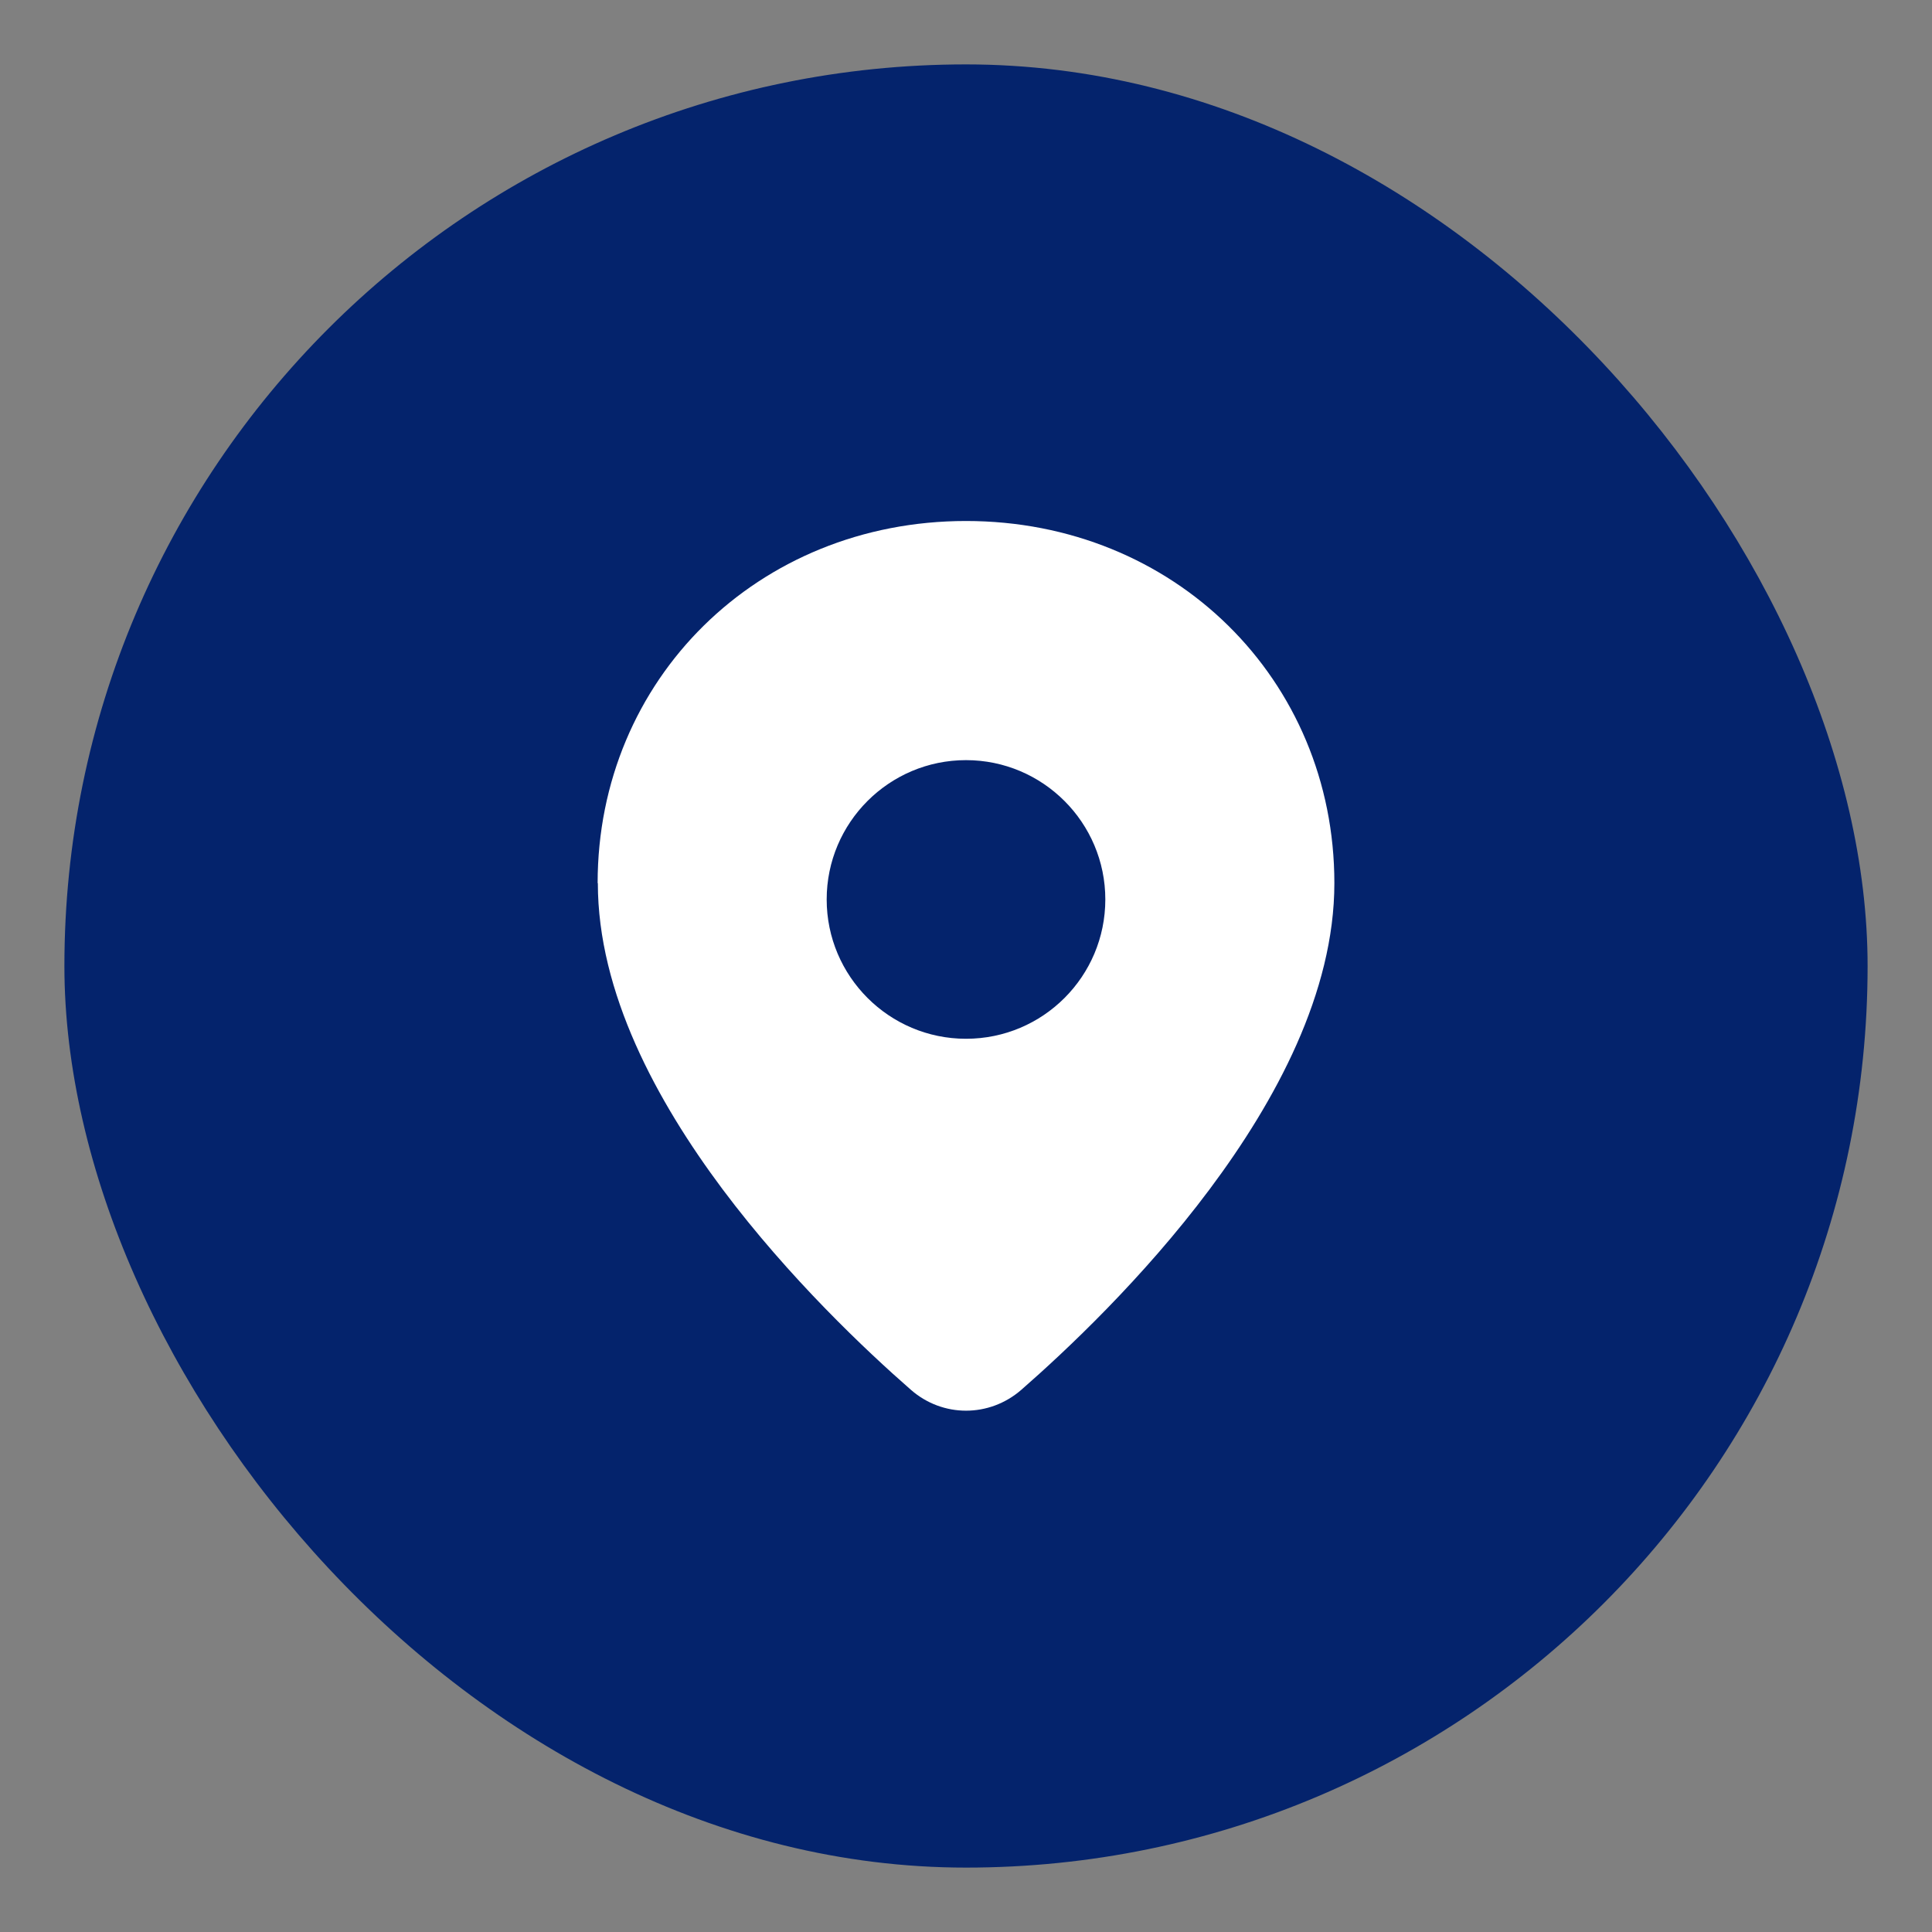 <?xml version="1.0" encoding="UTF-8"?><svg id="Ebene_1" xmlns="http://www.w3.org/2000/svg" viewBox="0 0 90 90"><rect x="0" y="0" width="90" height="90" fill="#808080" stroke="none"/><defs><style>.cls-1{fill:#fff;fill-rule:evenodd;}.cls-2{fill:#04236c;}</style></defs><rect class="cls-2" x="3" y="3" width="84" height="84" rx="42" ry="42"/><path class="cls-1" d="M27.84,41.14c0-9.49,7.46-16.87,17.16-16.87s17.16,7.38,17.16,16.87c0,5.1-2.74,10.15-5.81,14.26-3.1,4.15-6.71,7.54-8.77,9.34-1.49,1.3-3.67,1.3-5.15,0-2.06-1.8-5.67-5.2-8.77-9.34-3.07-4.11-5.81-9.16-5.81-14.26ZM45,48.39c3.59,0,6.49-2.91,6.49-6.49s-2.91-6.49-6.49-6.49-6.49,2.91-6.49,6.49,2.91,6.49,6.49,6.49Z"/></svg>